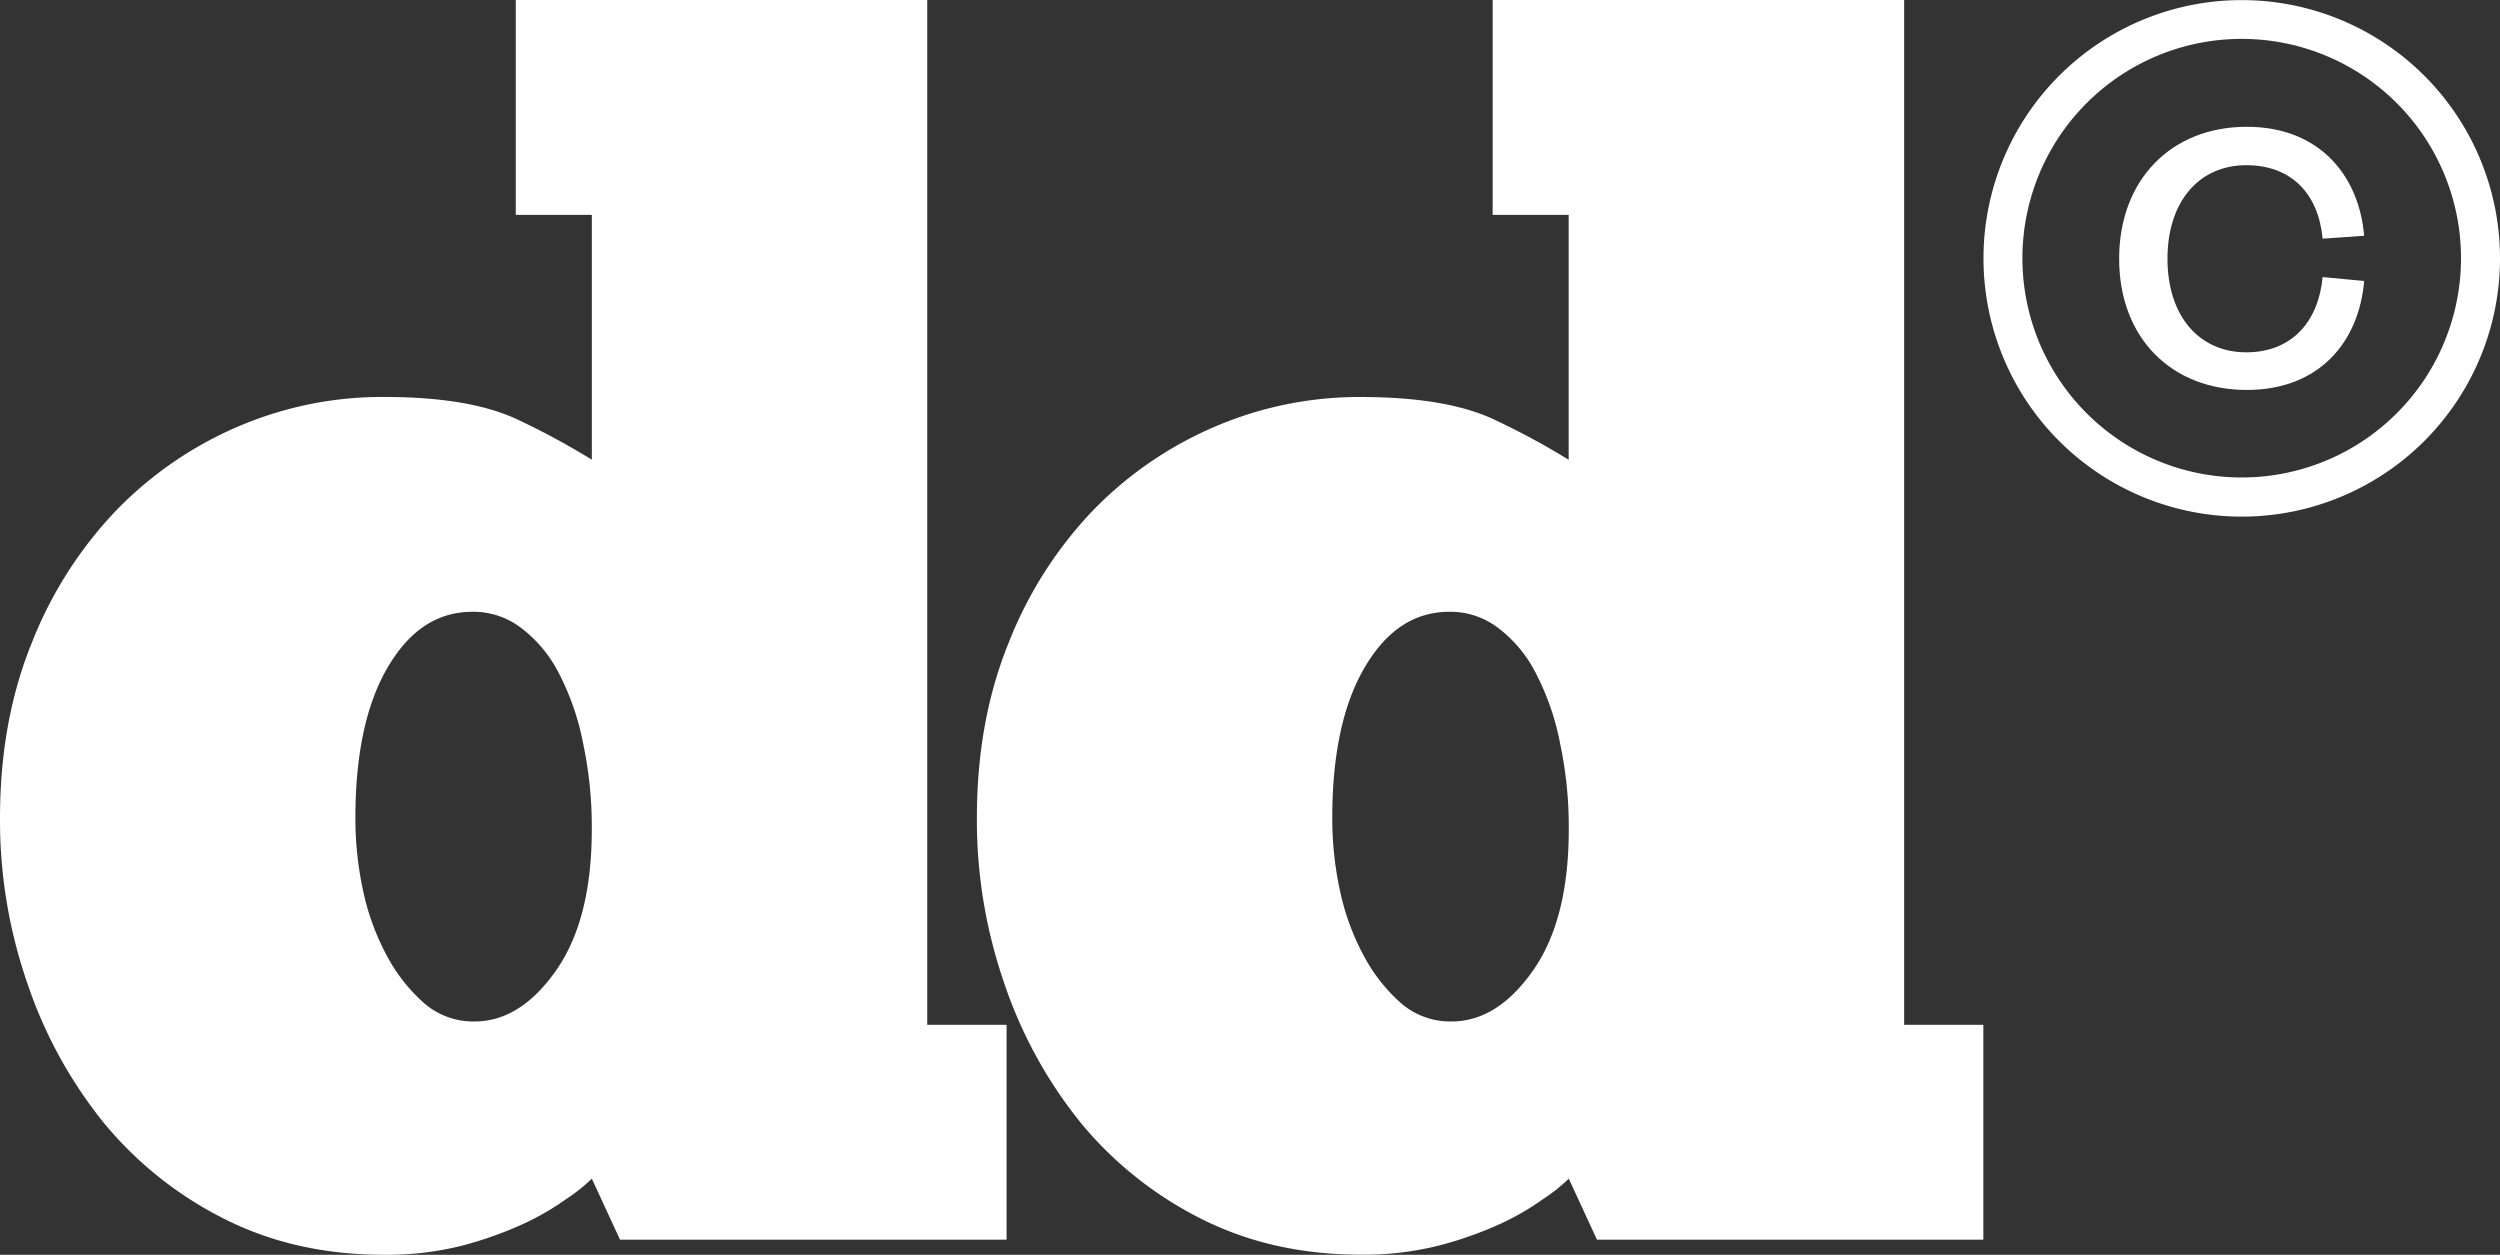 <svg xmlns="http://www.w3.org/2000/svg" width="709.662" height="356.196" viewBox="0 0 709.662 356.196">
  <rect x="0" y="0" width="709.662" height="356.196" fill="#333333" stroke="none"/>
  <g id="ddicon-black_2_" data-name="ddicon-black (2)" transform="translate(-230.998 -361.89)">
    <path id="Path_1415" data-name="Path 1415" d="M399,422.89H377.41v-61h116.8v290.9h22.52v61H407l-8-17.32a48.787,48.787,0,0,1-7.31,5.81,74.58,74.58,0,0,1-12.39,7.14,107.717,107.717,0,0,1-17.3,6.11,87.585,87.585,0,0,1-22,2.55q-25,0-45.09-10.07a105.739,105.739,0,0,1-34.31-27.22,127.9,127.9,0,0,1-21.8-39.67,141.3,141.3,0,0,1-7.8-47c0-18.15,2.93-34.64,8.91-49.46a115.42,115.42,0,0,1,24-37.8,106.57,106.57,0,0,1,34.7-23.9A103.7,103.7,0,0,1,340,474.57c16.55,0,29.44,2.22,38.62,6.75A209.007,209.007,0,0,1,399,492.39ZM331.88,594.14a97.091,97.091,0,0,0,2.32,21.19,69,69,0,0,0,6.8,18.21,48,48,0,0,0,10.51,13.22,21.32,21.32,0,0,0,14.16,5.09c8.74,0,16.44-4.87,23.19-14.5s10.12-23,10.12-39.89a113,113,0,0,0-2.43-24.4,73.111,73.111,0,0,0-6.75-19.75A37.38,37.38,0,0,0,379,540.19a22.34,22.34,0,0,0-13.84-4.64c-10.07,0-18,5.31-24.17,15.88S331.88,576.38,331.88,594.14Z" fill="#fff"/>
    <path id="Path_1416" data-name="Path 1416" d="M676.29,422.89H654.71v-61H771.52v290.9H794v61H684.32l-8-17.32a48.793,48.793,0,0,1-7.31,5.81,74.585,74.585,0,0,1-12.39,7.14,107.712,107.712,0,0,1-17.32,6.08,87.591,87.591,0,0,1-22,2.55q-25,0-45.09-10.07a105.841,105.841,0,0,1-34.31-27.22,127.9,127.9,0,0,1-21.8-39.67,141.549,141.549,0,0,1-7.8-47c0-18.15,2.93-34.64,8.91-49.46a115.27,115.27,0,0,1,24-37.8A106.419,106.419,0,0,1,575.87,483a103.711,103.711,0,0,1,41.39-8.41c16.54,0,29.43,2.22,38.62,6.75a208.527,208.527,0,0,1,20.41,11.07ZM609.18,594.14a97.091,97.091,0,0,0,2.32,21.19,69.312,69.312,0,0,0,6.81,18.21,48,48,0,0,0,10.51,13.22A21.32,21.32,0,0,0,643,651.85c8.75,0,16.44-4.87,23.19-14.5s10.12-23,10.12-39.89a113,113,0,0,0-2.43-24.4,72.766,72.766,0,0,0-6.75-19.75,37.28,37.28,0,0,0-10.79-13.12,22.33,22.33,0,0,0-13.83-4.64c-10.07,0-18,5.31-24.18,15.88S609.18,576.38,609.18,594.14Z" fill="#fff"/>
    <path id="Path_1417" data-name="Path 1417" d="M868.79,397.88c20.69,0,31.87,13.95,33.31,30.93l-11.79.83c-1.16-12.45-8.58-20.86-21.69-20.86-13.28,0-22.35,10.19-22.35,26.56s9.07,26.56,22.35,26.56c13.11,0,20.53-8.91,21.69-21.36l11.79,1.11c-1.44,17.15-12.62,30.93-33.31,30.93-21.36,0-36.24-14.72-36.24-37.24S847.43,397.88,868.79,397.88Z" fill="#fff"/>
    <path id="Path_1418" data-name="Path 1418" d="M867.35,508.54a73.31,73.31,0,1,1,73.31-73.31,73.31,73.31,0,0,1-73.31,73.31Zm0-135.61a62.25,62.25,0,1,0,62.24,62.247,62.252,62.252,0,0,0-62.24-62.247Z" fill="#fff"/>
  </g>
</svg>
